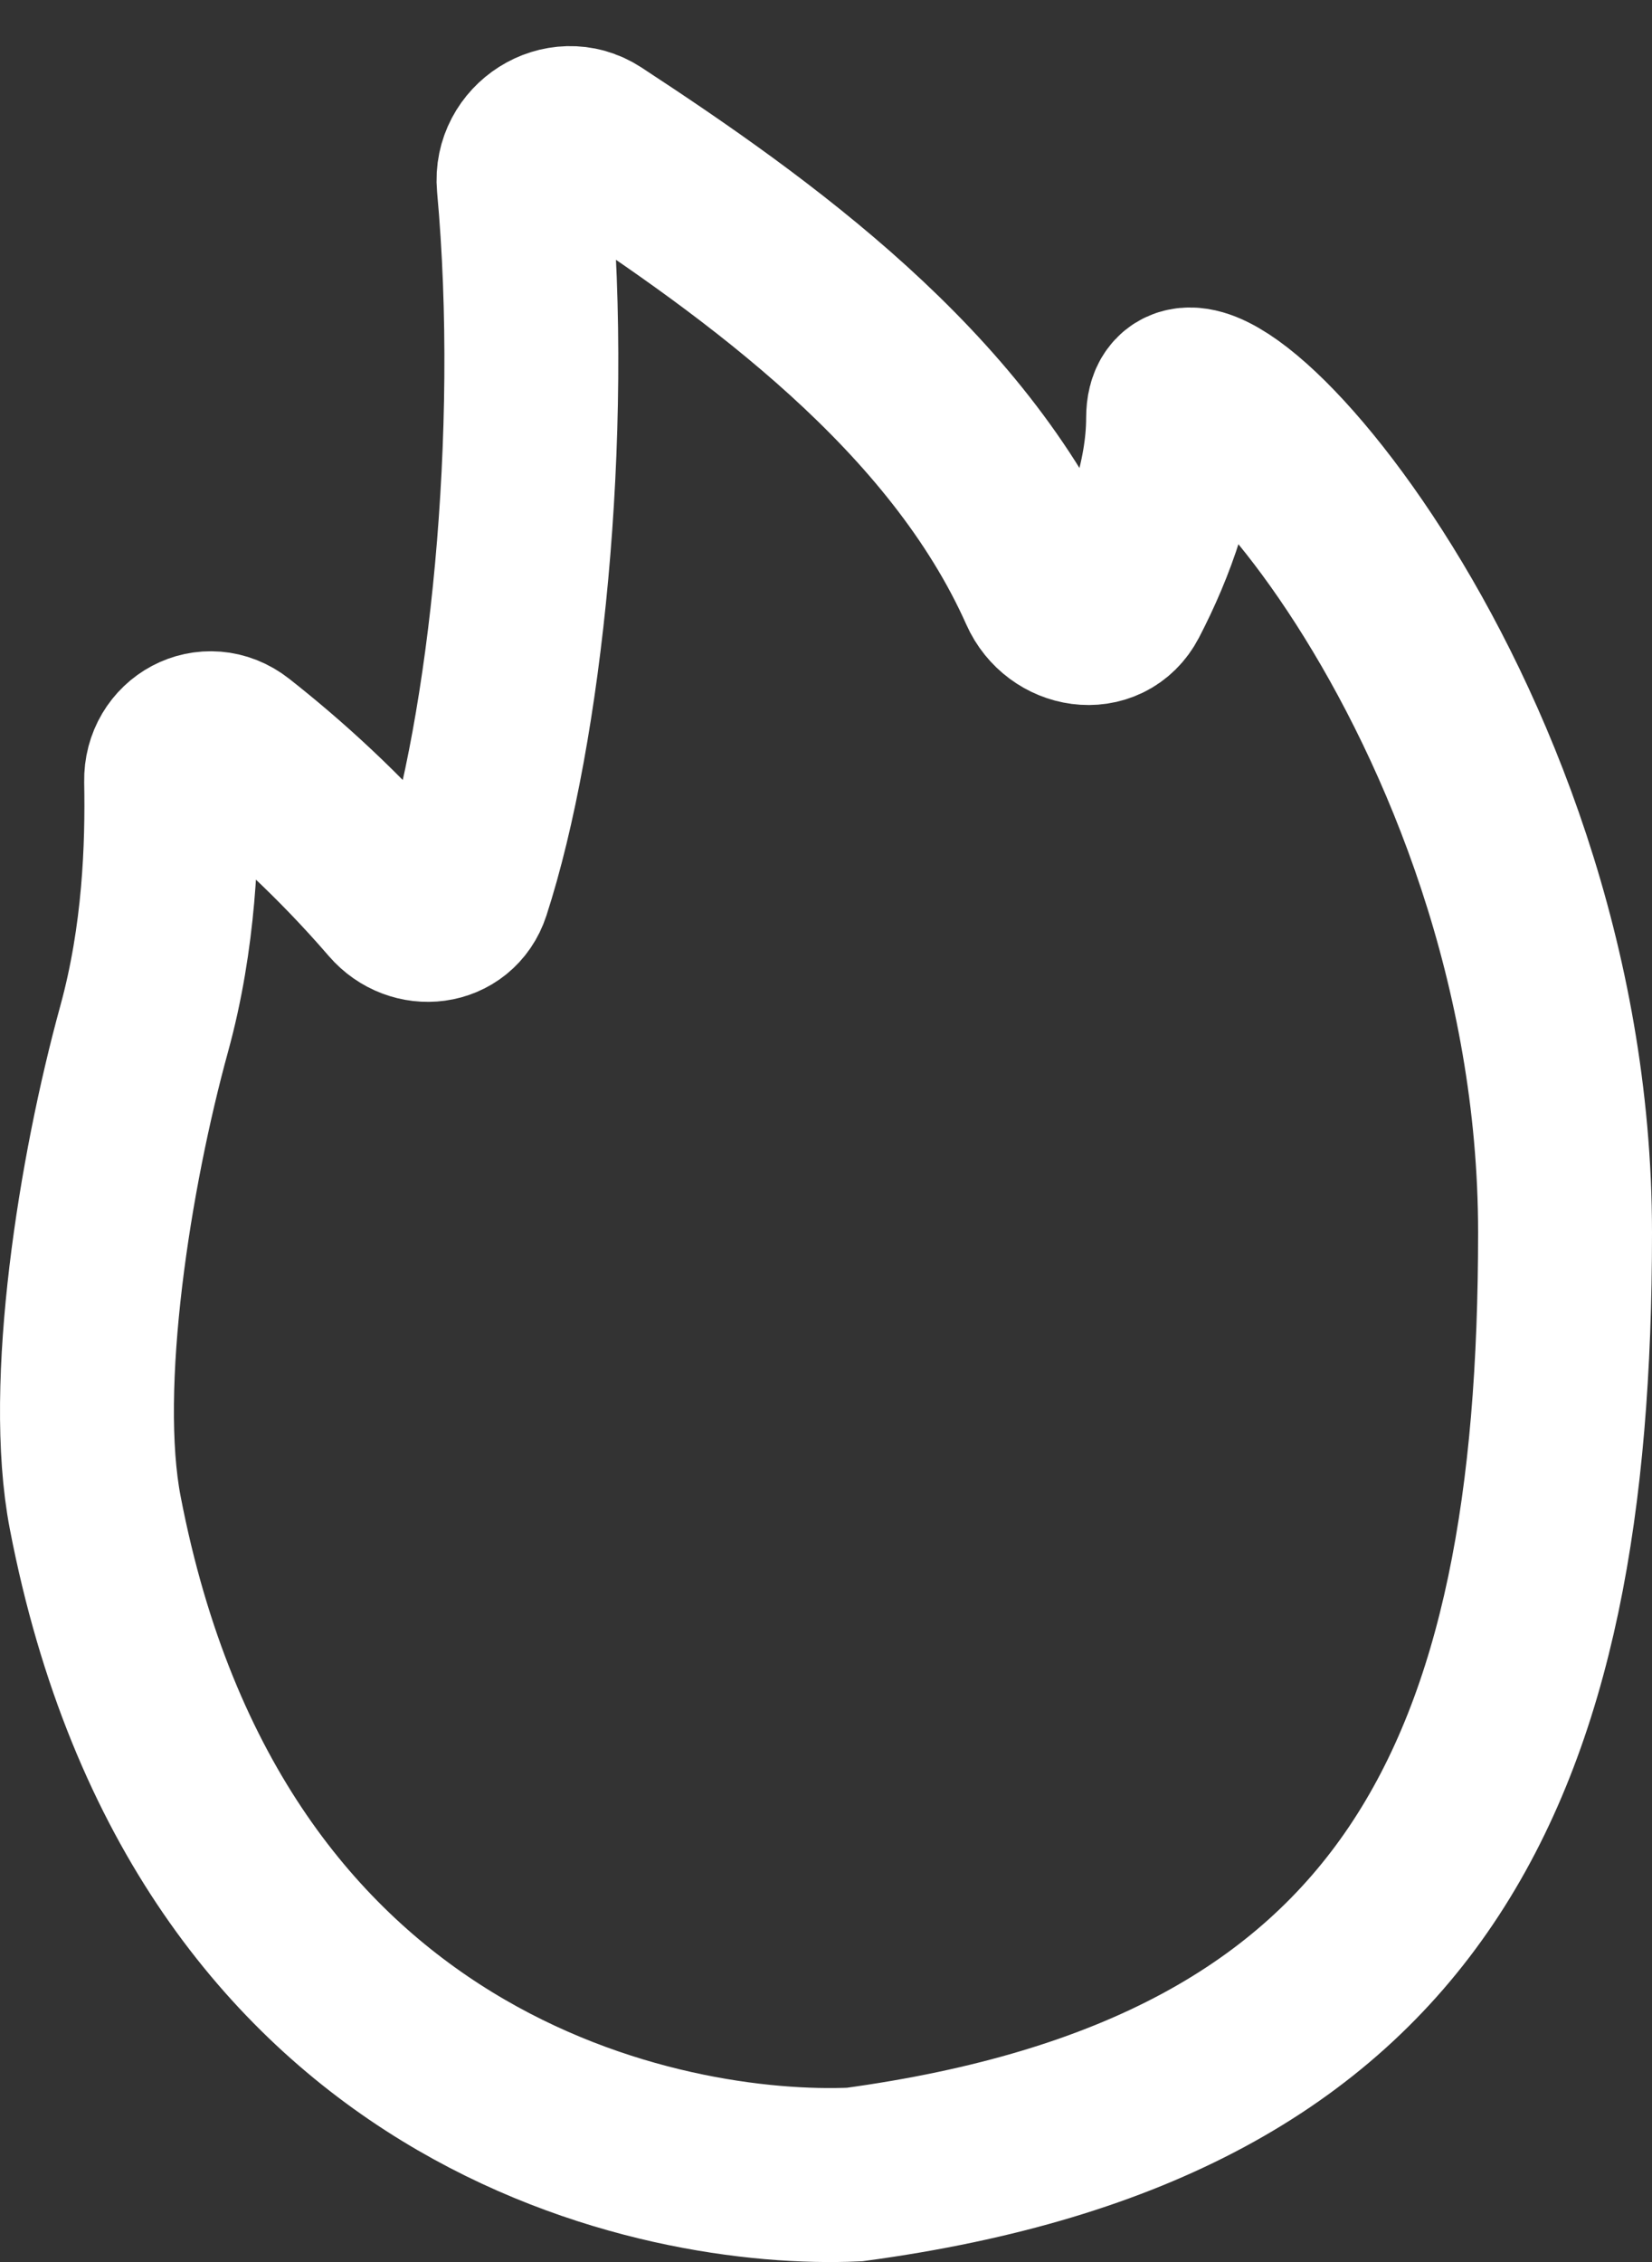<svg width="19" height="26" viewBox="0 0 19 26" fill="none" xmlns="http://www.w3.org/2000/svg">
<rect x="0" y="0" width="19" height="26" fill="#333333" stroke="none"/>
<path d="M1.095 17.386C2.391 24.116 7.669 25.091 9.829 24.994C16.309 24.116 18 20.312 18 14.167C18 8.023 13.492 3.341 13.492 4.804C13.492 5.523 13.209 6.278 12.903 6.867C12.711 7.236 12.195 7.15 12.027 6.771C11.01 4.489 8.731 2.857 6.829 1.612C6.466 1.375 5.984 1.685 6.023 2.117C6.288 5.008 5.926 8.392 5.333 10.216C5.219 10.565 4.779 10.614 4.539 10.336C3.898 9.594 3.27 9.03 2.708 8.588C2.391 8.339 1.961 8.573 1.968 8.976C1.982 9.733 1.949 10.768 1.658 11.826C1.207 13.465 0.813 15.923 1.095 17.386Z" stroke="white" stroke-width="2"/>
</svg>
